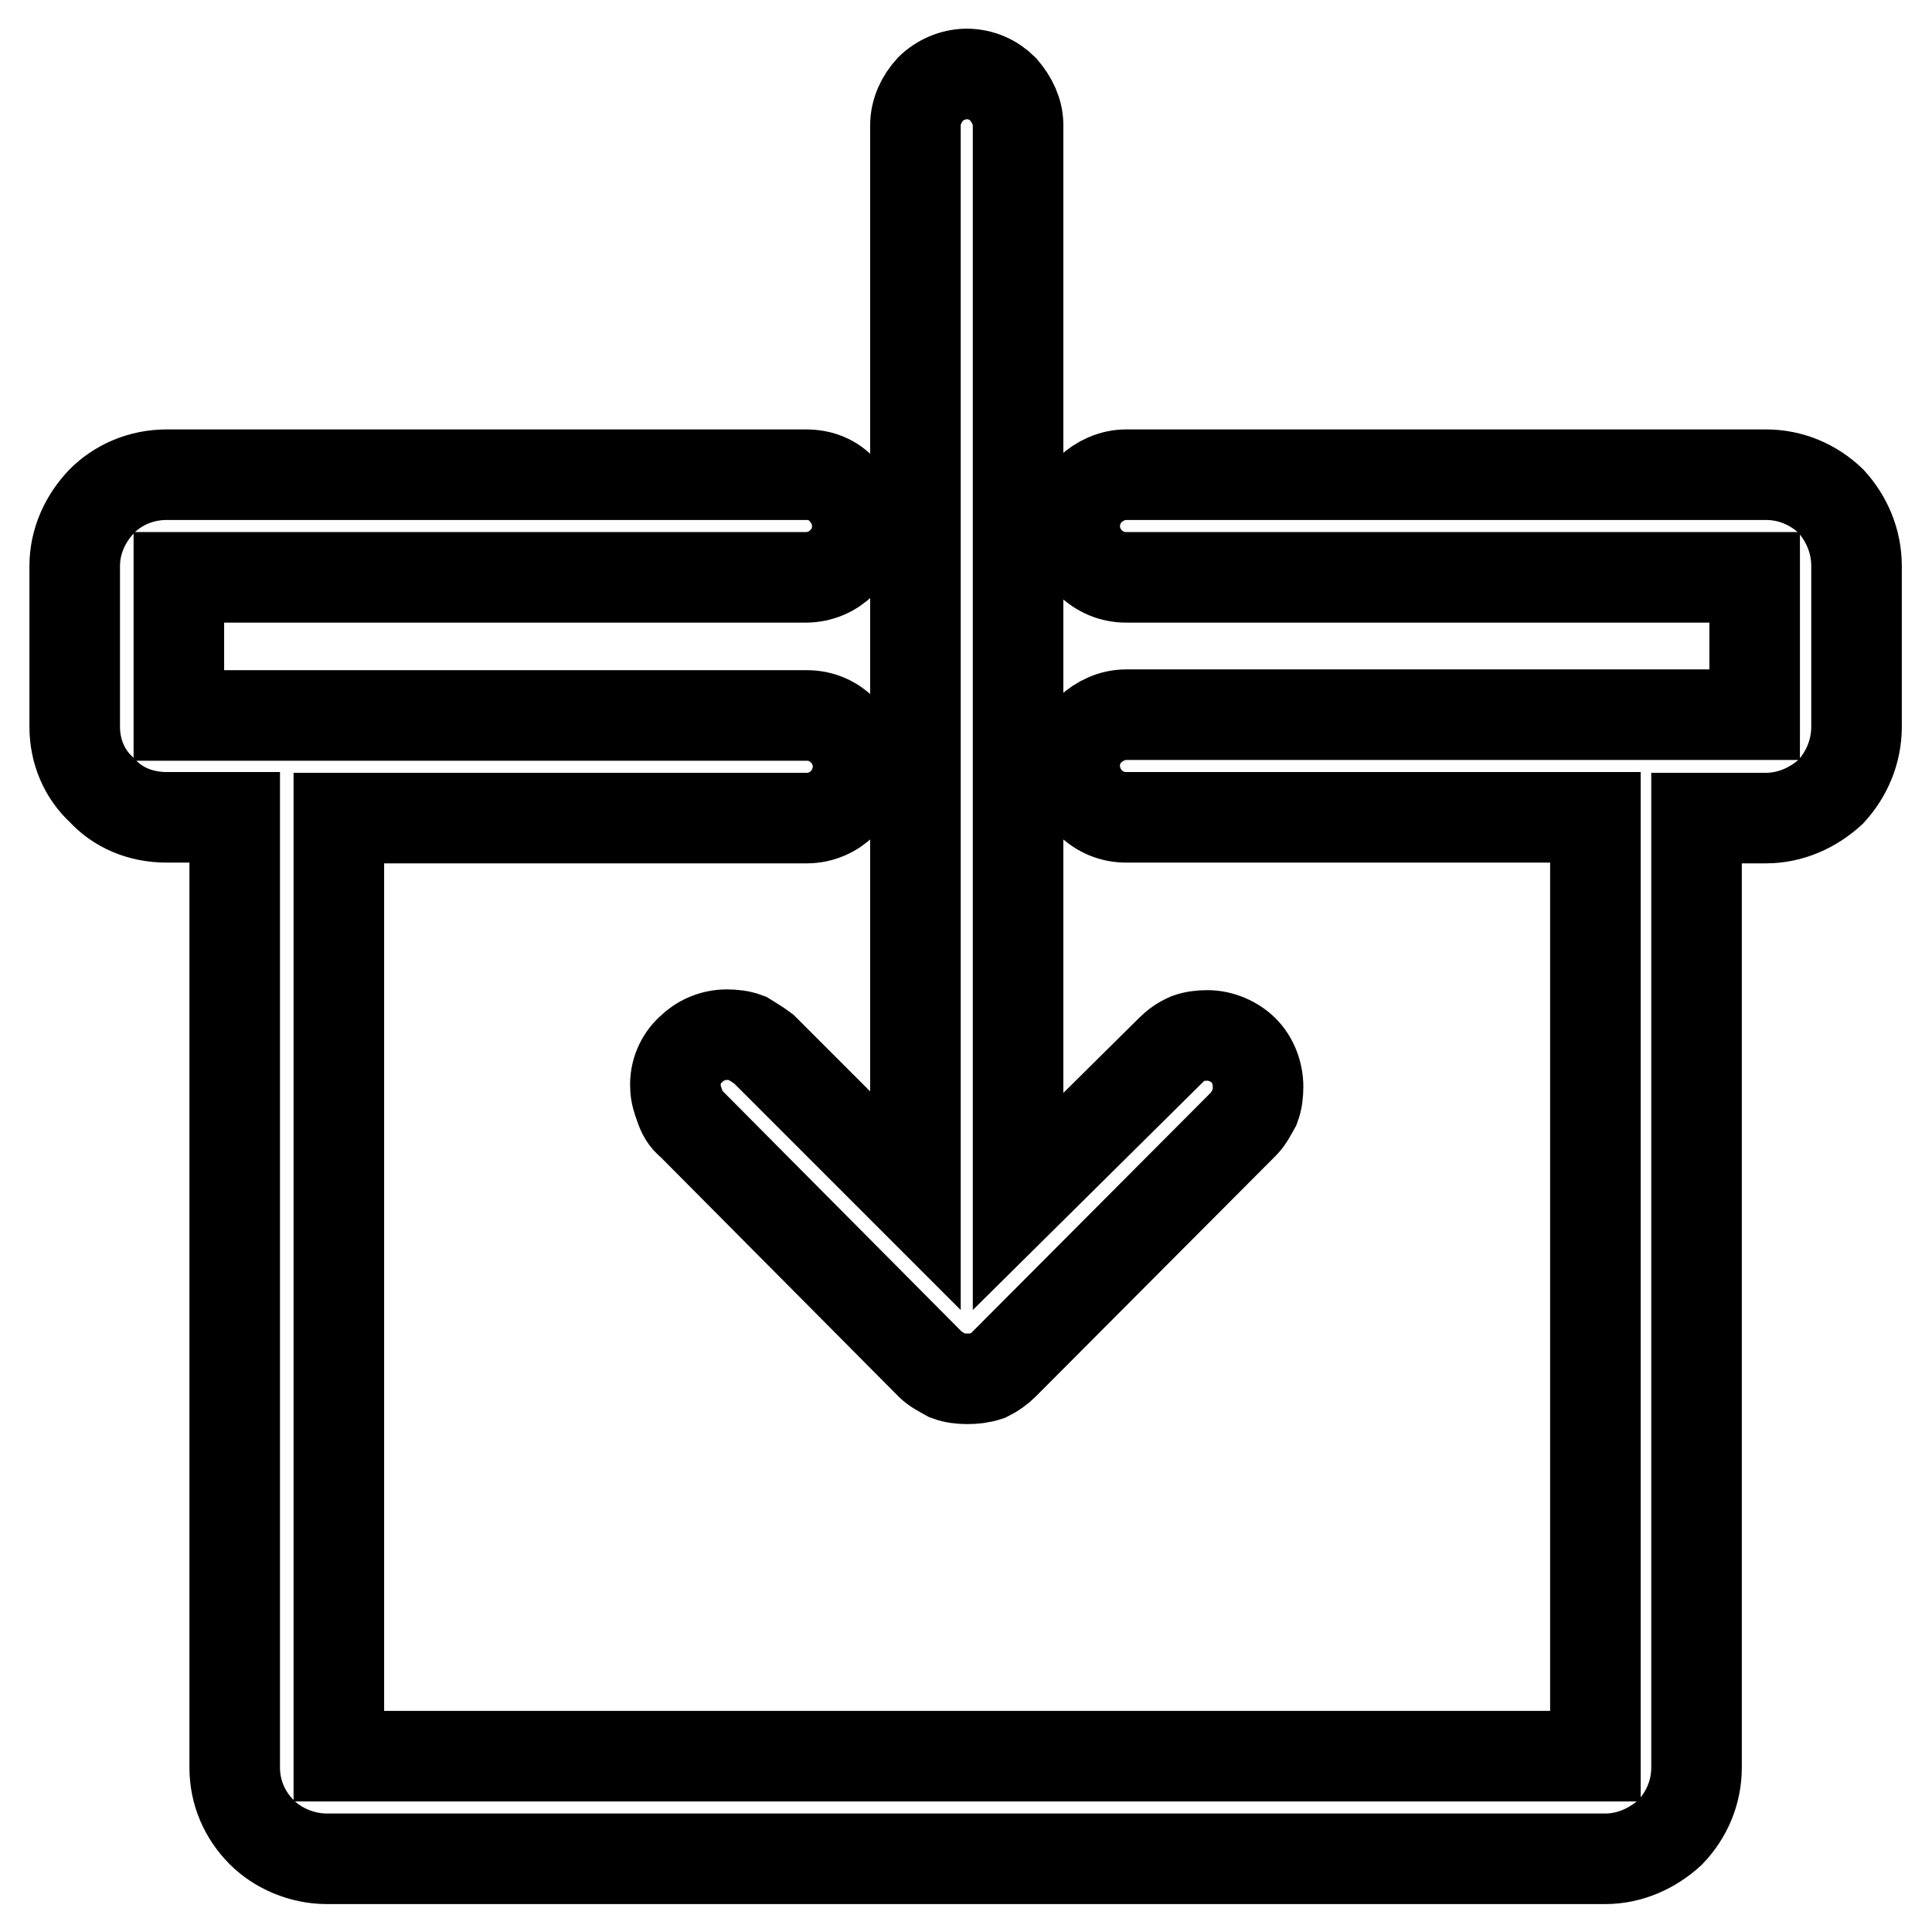 <?xml version="1.0" encoding="utf-8"?>
<!-- Svg Vector Icons : http://www.onlinewebfonts.com/icon -->
<!DOCTYPE svg PUBLIC "-//W3C//DTD SVG 1.1//EN" "http://www.w3.org/Graphics/SVG/1.1/DTD/svg11.dtd">
<svg version="1.1" xmlns="http://www.w3.org/2000/svg" xmlns:xlink="http://www.w3.org/1999/xlink" x="0px" y="0px" viewBox="0 0 256 256" enable-background="new 0 0 256 256" xml:space="preserve">
<g> <path stroke-width="12" fill-opacity="0" stroke="#000000"  d="M149.2,62.9H234l0,0c3.3,0,6.3,1.3,8.6,3.5l0,0c2.1,2.3,3.4,5.3,3.4,8.6l0,0v21.3l0,0 c0,3.3-1.3,6.3-3.4,8.6c-2.3,2.1-5.3,3.5-8.6,3.5h-9.2v125.8l0,0c0,3.3-1.3,6.3-3.5,8.6l0,0c-2.3,2.1-5.3,3.5-8.6,3.5l0,0H43.3l0,0 c-3.3,0-6.5-1.4-8.6-3.5c-2.3-2.3-3.6-5.3-3.6-8.6V108.3h-9c-3.5,0-6.5-1.3-8.6-3.6c-2.3-2.1-3.6-5.1-3.6-8.4V75 c0-3.3,1.4-6.3,3.6-8.6l0,0c2.1-2.1,5.1-3.5,8.6-3.5l0,0h84.7l0,0c2,0,3.6,0.7,4.8,2l0,0c1.2,1.2,2,3,2,4.8c0,2-0.8,3.6-2,4.8l0,0 c-1.2,1.2-2.9,2-4.8,2H23.7v18.3h83.2l0,0c2,0,3.6,0.8,4.8,2l0,0c1.2,1.2,2,2.9,2,4.8c0,1.8-0.8,3.6-2,4.8l0,0 c-1.2,1.2-2.9,2-4.8,2h-62v124.3h166.5V108.3h-62.2c-1.8,0-3.5-0.7-4.8-2l0,0c-1.2-1.2-2-3-2-4.8c0-2,0.8-3.6,2-4.8l0,0 c1.3-1.2,3-2,4.8-2h83.3V76.5h-83.3l0,0c-1.8,0-3.5-0.7-4.8-2l0,0c-1.2-1.2-2-2.9-2-4.8c0-1.8,0.8-3.6,2-4.8l0,0 C145.7,63.7,147.4,62.9,149.2,62.9L149.2,62.9z M91.5,139.1L91.5,139.1c1.2-1.2,2.9-2,4.8-2c0.9,0,1.8,0.1,2.6,0.4l0,0 c0.8,0.5,1.5,0.9,2.3,1.5l0,0l20.1,20.1V16.6c0-1.8,0.8-3.5,2-4.8l0,0l0,0c1.2-1.2,3-2,4.8-2c1.9,0,3.6,0.8,4.8,2 c1.2,1.4,2,3,2,4.8l0,0v142.6l20.3-20.1c0.6-0.6,1.3-1.1,2.2-1.5c0.8-0.3,1.7-0.4,2.6-0.4c1.8,0,3.6,0.8,4.8,2 c1.2,1.2,1.9,3,1.9,4.8c0,0.9-0.1,1.8-0.4,2.6l0,0c-0.5,0.9-0.9,1.7-1.5,2.3l0,0l-31.8,31.9l0,0c-0.6,0.6-1.3,1.1-2.1,1.5 c-0.9,0.3-1.8,0.4-2.7,0.4l0,0c-0.9,0-1.8-0.1-2.6-0.4c-0.9-0.5-1.7-0.9-2.3-1.5l0,0l-31.7-31.9l0,0c-0.8-0.6-1.2-1.4-1.5-2.3 c-0.3-0.8-0.6-1.7-0.6-2.6C89.4,142.1,90.2,140.3,91.5,139.1L91.5,139.1z"/></g>
</svg>